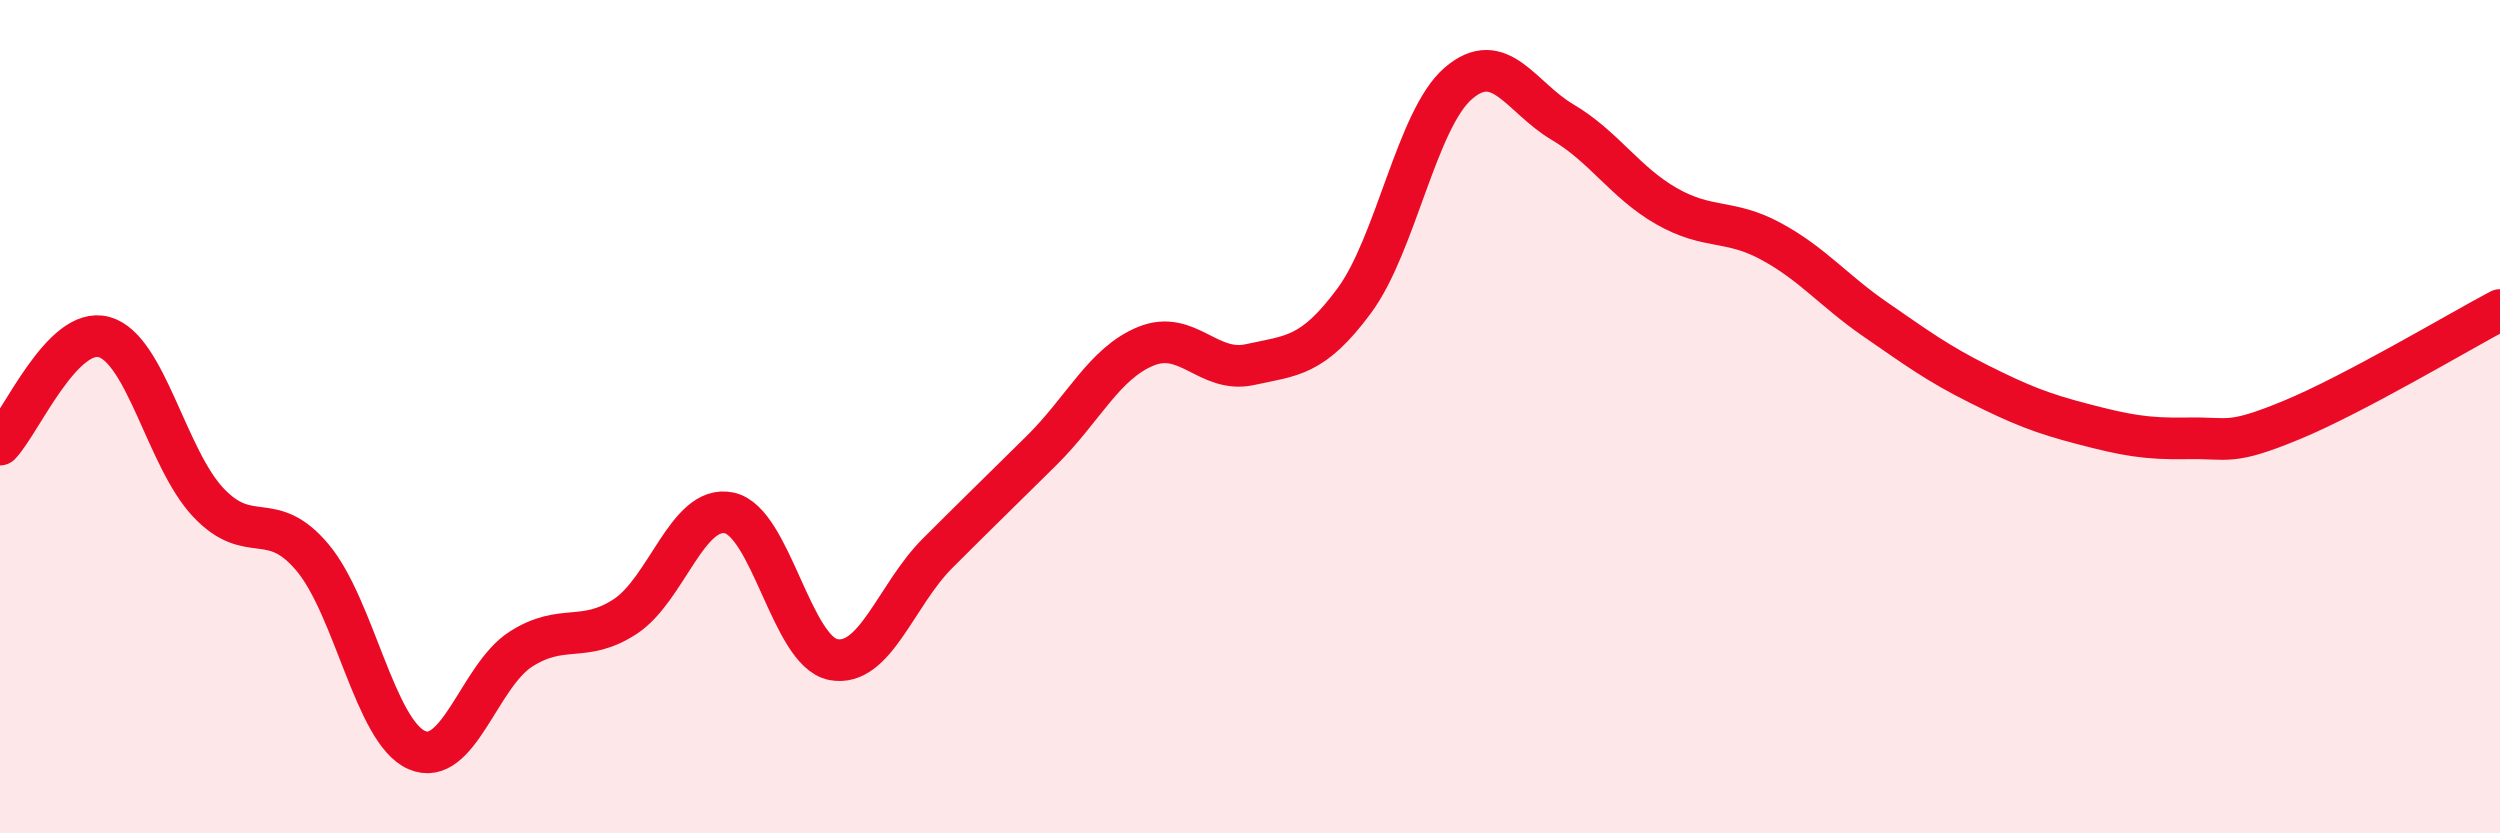 
    <svg width="60" height="20" viewBox="0 0 60 20" xmlns="http://www.w3.org/2000/svg">
      <path
        d="M 0,10.67 C 0.5,10.15 1.5,7.81 2.5,8.09 C 3.5,8.37 4,11 5,12.06 C 6,13.12 6.5,12.19 7.5,13.38 C 8.5,14.57 9,17.56 10,18 C 11,18.44 11.5,16.22 12.5,15.58 C 13.5,14.94 14,15.45 15,14.8 C 16,14.15 16.5,12.1 17.5,12.31 C 18.5,12.52 19,15.64 20,15.83 C 21,16.02 21.5,14.28 22.5,13.28 C 23.5,12.28 24,11.8 25,10.81 C 26,9.82 26.5,8.72 27.5,8.31 C 28.5,7.9 29,8.97 30,8.75 C 31,8.53 31.5,8.57 32.5,7.22 C 33.5,5.87 34,2.86 35,2 C 36,1.14 36.5,2.34 37.5,2.93 C 38.5,3.52 39,4.38 40,4.95 C 41,5.52 41.5,5.25 42.5,5.79 C 43.5,6.33 44,6.97 45,7.66 C 46,8.35 46.5,8.72 47.5,9.22 C 48.5,9.72 49,9.92 50,10.18 C 51,10.44 51.5,10.54 52.5,10.52 C 53.5,10.5 53.5,10.7 55,10.08 C 56.5,9.46 59,7.97 60,7.44L60 20L0 20Z"
        fill="#EB0A25"
        opacity="0.1"
        stroke-linecap="round"
        stroke-linejoin="round"
      />
      <path
        d="M 0,10.67 C 0.5,10.15 1.5,7.81 2.5,8.09 C 3.5,8.37 4,11 5,12.06 C 6,13.12 6.5,12.19 7.5,13.38 C 8.5,14.57 9,17.56 10,18 C 11,18.44 11.5,16.22 12.5,15.58 C 13.5,14.94 14,15.45 15,14.8 C 16,14.15 16.5,12.1 17.5,12.31 C 18.5,12.52 19,15.64 20,15.83 C 21,16.02 21.5,14.28 22.5,13.28 C 23.5,12.28 24,11.8 25,10.81 C 26,9.82 26.5,8.72 27.5,8.31 C 28.5,7.9 29,8.97 30,8.75 C 31,8.53 31.5,8.57 32.5,7.22 C 33.5,5.87 34,2.86 35,2 C 36,1.14 36.5,2.34 37.5,2.93 C 38.5,3.52 39,4.38 40,4.95 C 41,5.52 41.5,5.25 42.5,5.79 C 43.5,6.33 44,6.97 45,7.66 C 46,8.35 46.5,8.72 47.5,9.22 C 48.5,9.72 49,9.92 50,10.18 C 51,10.44 51.5,10.54 52.5,10.52 C 53.5,10.5 53.5,10.7 55,10.08 C 56.5,9.46 59,7.97 60,7.44"
        stroke="#EB0A25"
        stroke-width="1"
        fill="none"
        stroke-linecap="round"
        stroke-linejoin="round"
      />
    </svg>
  